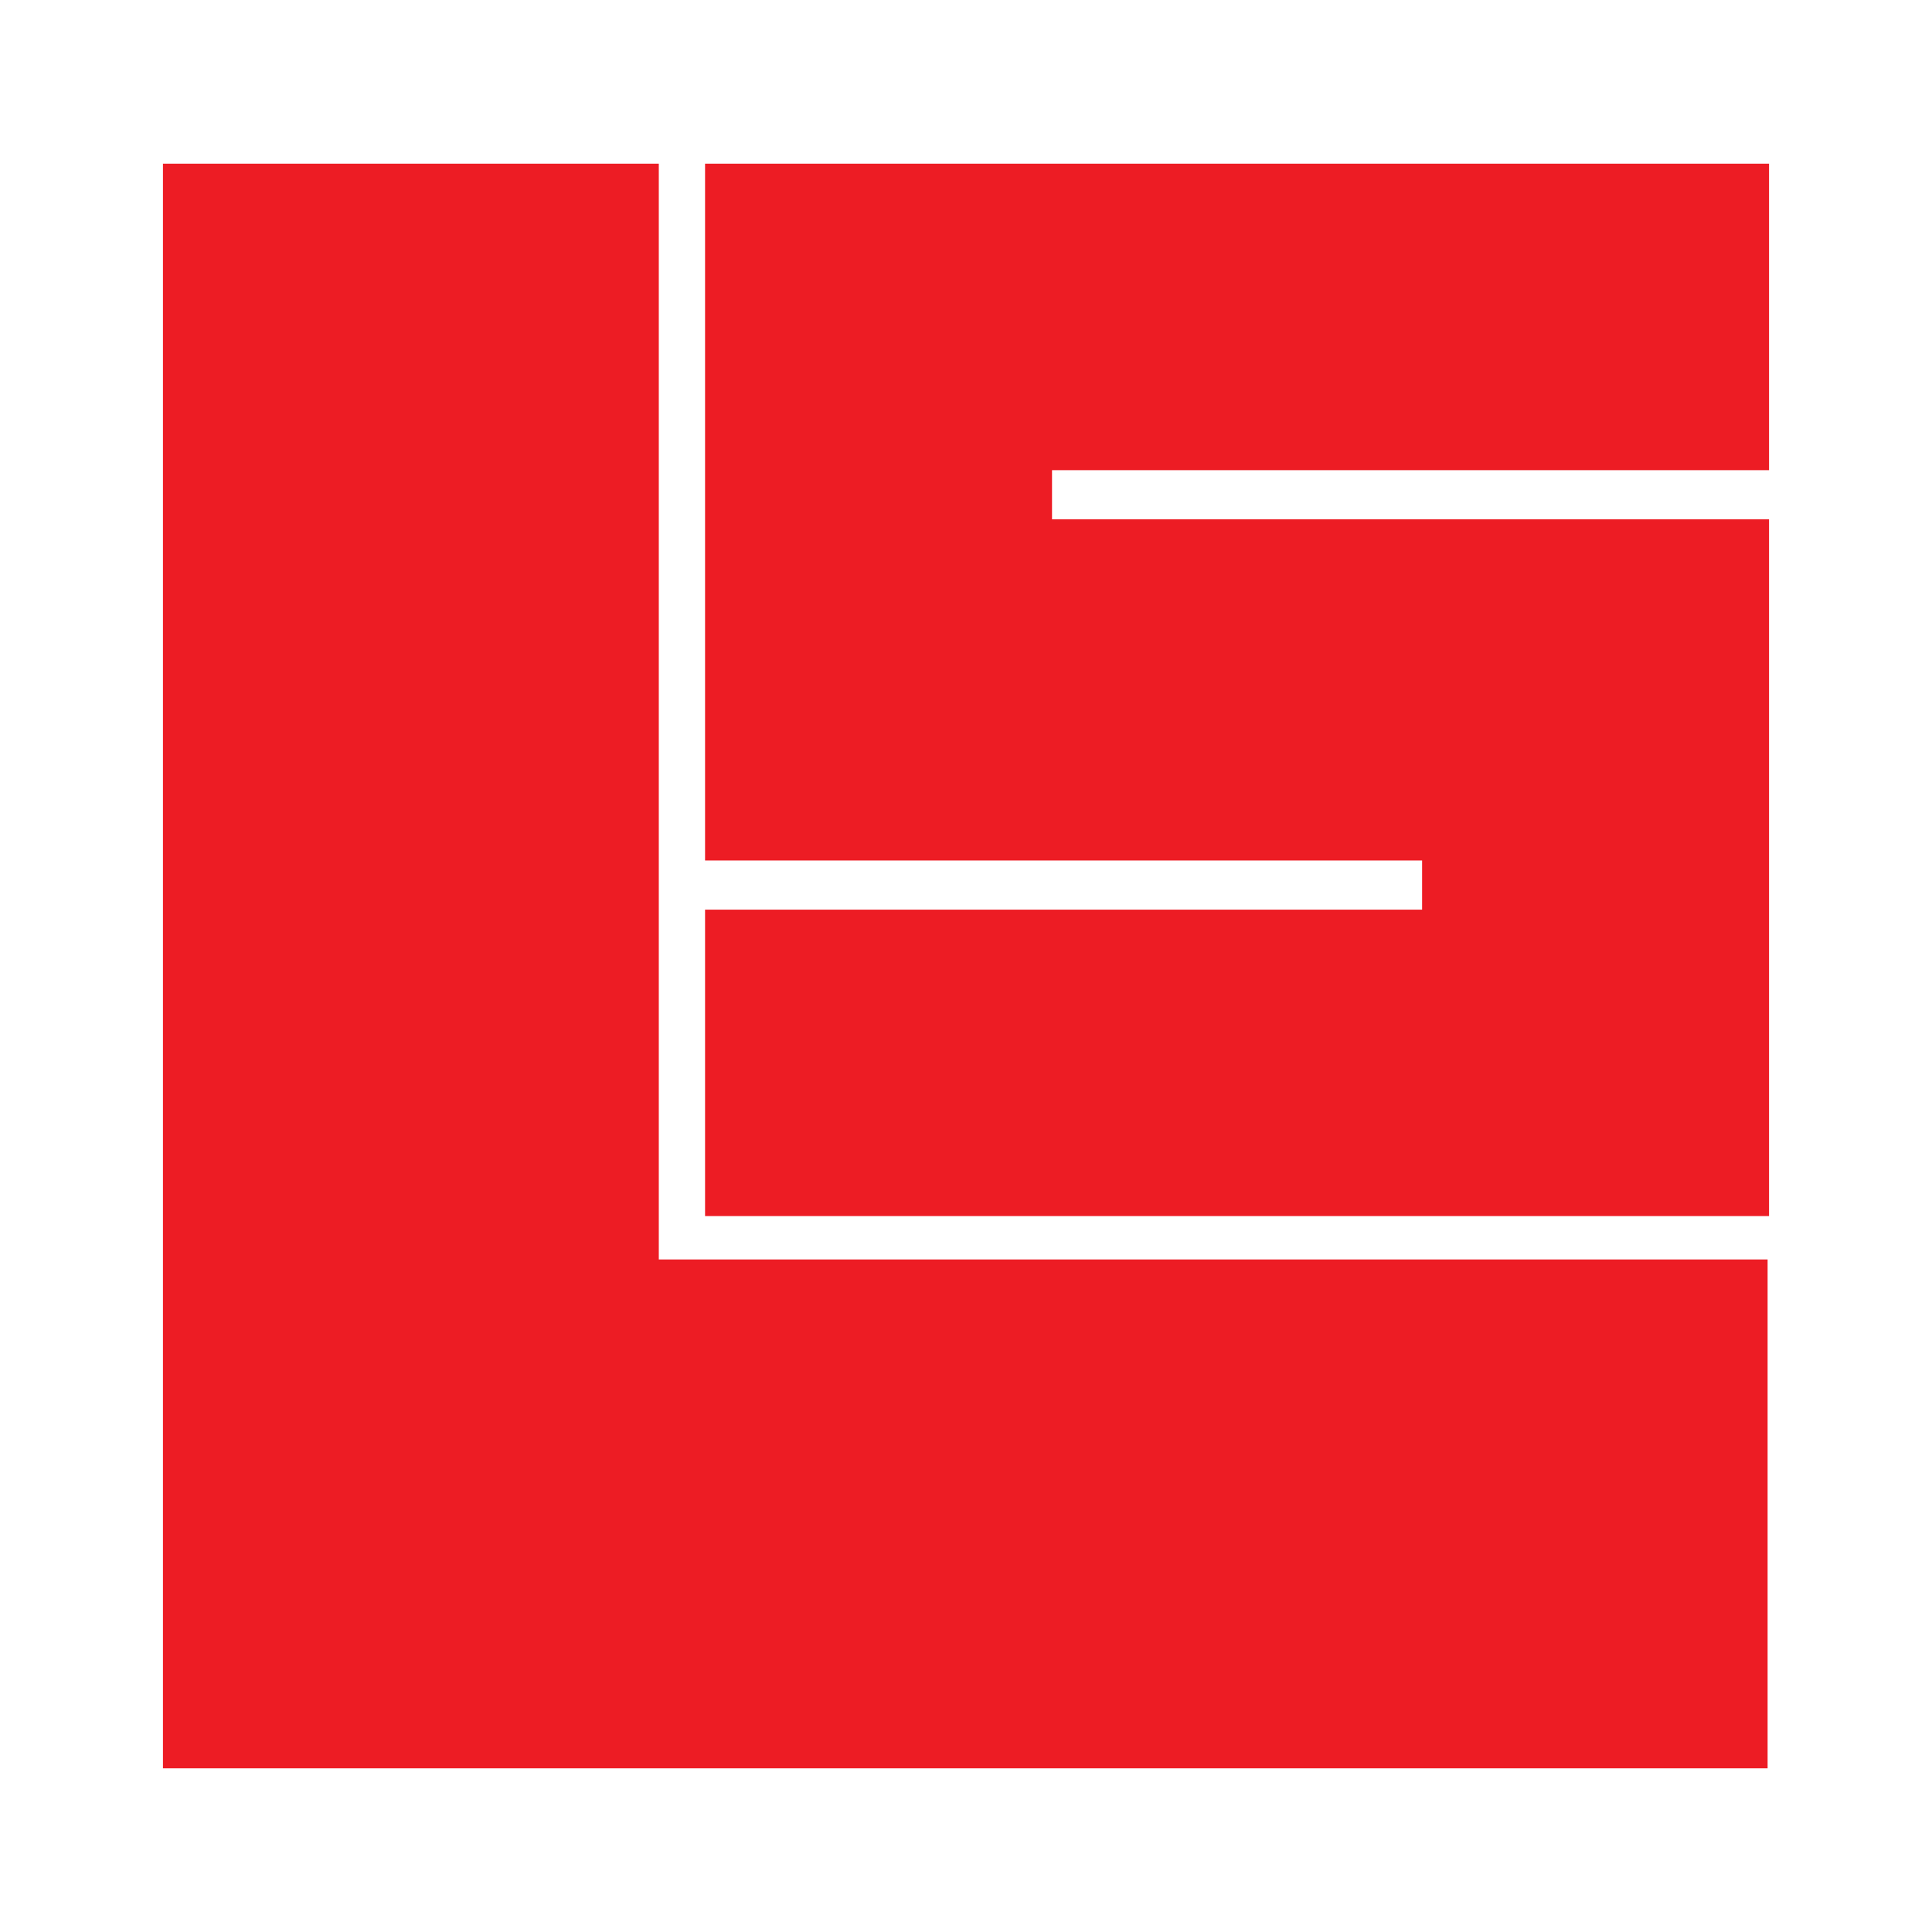 <?xml version="1.0" encoding="utf-8"?>
<!-- Generator: Adobe Illustrator 13.0.0, SVG Export Plug-In . SVG Version: 6.00 Build 14948)  -->
<!DOCTYPE svg PUBLIC "-//W3C//DTD SVG 1.0//EN" "http://www.w3.org/TR/2001/REC-SVG-20010904/DTD/svg10.dtd">
<svg version="1.0" id="Layer_1" xmlns="http://www.w3.org/2000/svg" xmlns:xlink="http://www.w3.org/1999/xlink" x="0px" y="0px"
	 width="192.756px" height="192.756px" viewBox="0 0 192.756 192.756" enable-background="new 0 0 192.756 192.756"
	 xml:space="preserve">
<g>
	<polygon fill-rule="evenodd" clip-rule="evenodd" fill="#FFFFFF" points="0,0 192.756,0 192.756,192.756 0,192.756 0,0 	"/>
	<path fill-rule="evenodd" clip-rule="evenodd" fill="#ED1C24" d="M16.257,16.33h49.472v109.328h110.625v50.77l-160.096-0.001V16.33
		L16.257,16.33z M176.498,46.907H104.96v4.904h71.538c0,23.174,0,46.346,0,69.52H70.344V90.753h71.539v-4.904H70.344
		c0-23.174,0-46.347,0-69.52h106.154V46.907L176.498,46.907z"/>
</g>
</svg>

